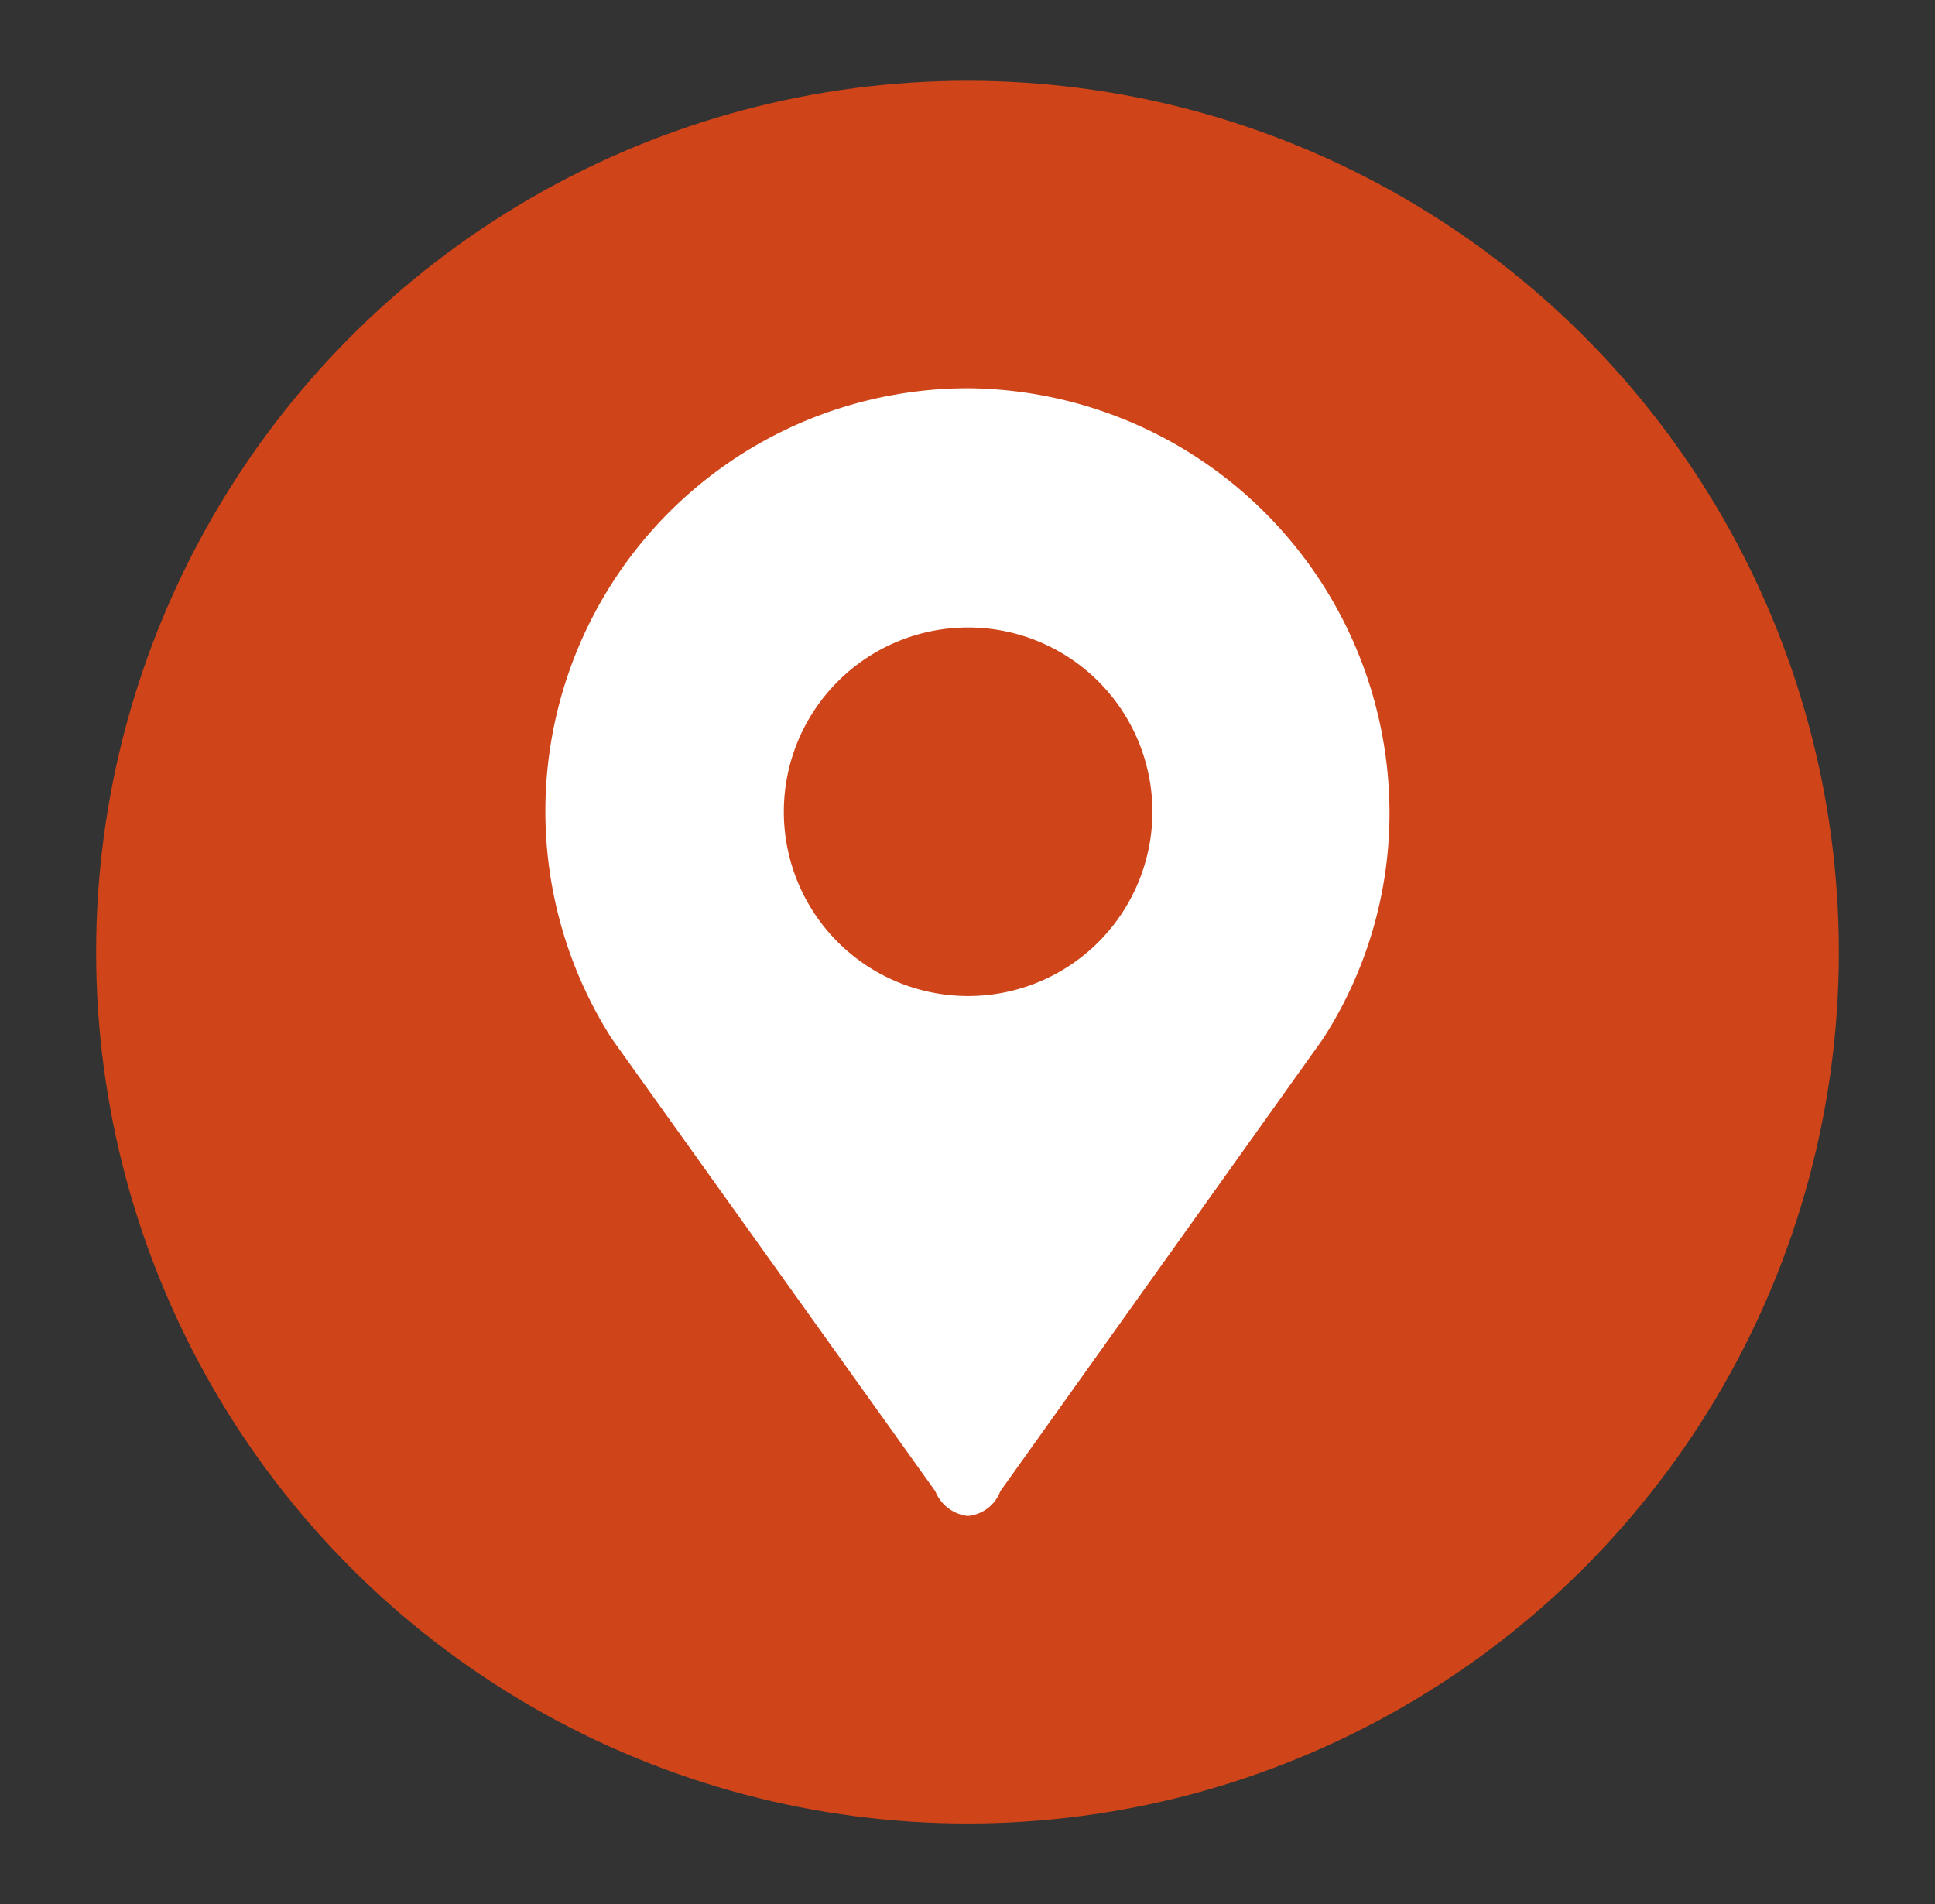<svg xmlns="http://www.w3.org/2000/svg" viewBox="0 0 63 62"><rect x="0" y="0" width="63" height="62" fill="#333333" stroke="none"/><defs><style>.cls-1{fill:#cf4418;}.cls-2{fill:#fff;}</style></defs><title>panhandle-destination-icon</title><g id="header"><circle class="cls-1" cx="31.5" cy="31" r="28.37"/><path class="cls-2" d="M31.52,12.64a13.77,13.77,0,0,0-11.6,21.18L30.45,48.55a1.3,1.3,0,0,0,1.06.81h0a1.25,1.25,0,0,0,1.06-.81l10.5-14.72a13.54,13.54,0,0,0,2.17-7.31A13.84,13.84,0,0,0,31.52,12.64Zm0,19.79a6,6,0,1,1,6-6A6,6,0,0,1,31.52,32.43Z"/></g></svg>
